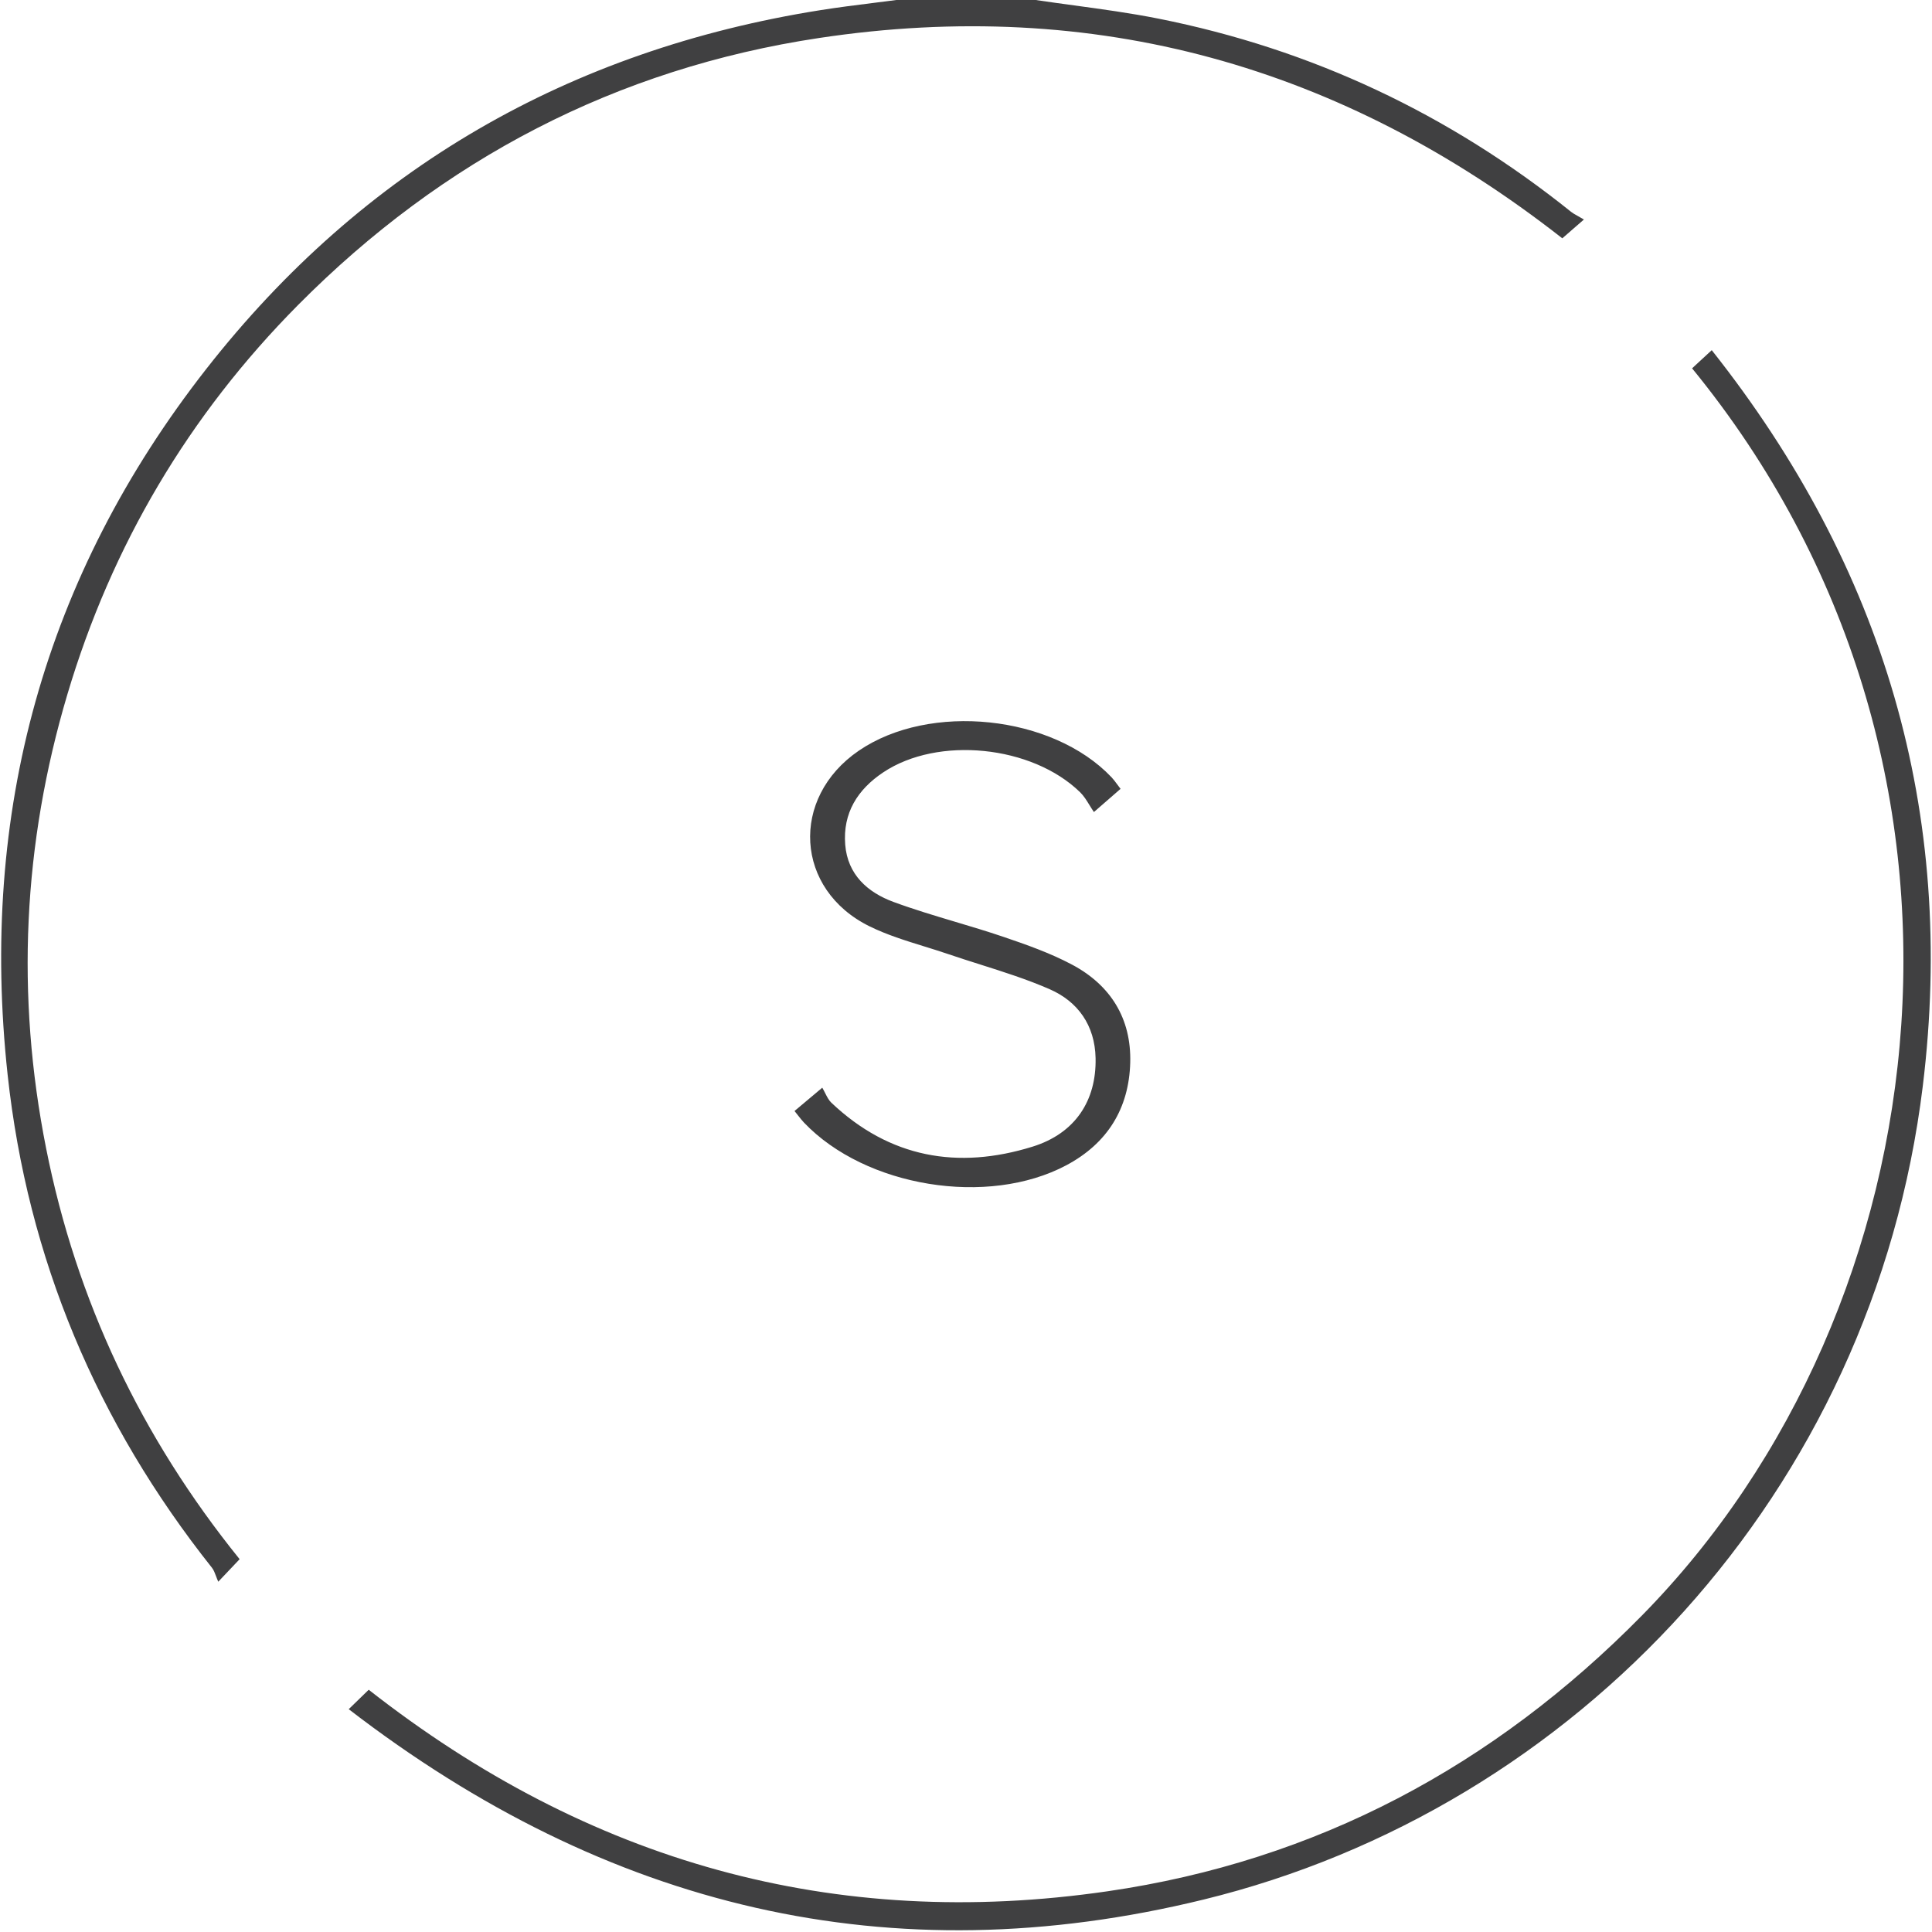 <svg width="707" height="707" viewBox="0 0 707 707" fill="none" xmlns="http://www.w3.org/2000/svg">
<path fill-rule="evenodd" clip-rule="evenodd" d="M379 0C383.675 0.697 388.361 1.334 393.047 1.972C403.364 3.377 413.681 4.781 423.88 6.81C479.99 17.97 530.31 41.72 574.94 77.53C575.498 77.982 576.132 78.339 577.171 78.922C577.809 79.281 578.6 79.725 579.62 80.33C576.21 83.29 574.05 85.18 571.71 87.21C490.94 23.93 400.47 -1.27 299.77 13.9C225.59 25.07 162 58.28 109.14 111.55C69.06 151.95 40.86 199.6 24.64 254.15C8.38 308.81 5.75 364.22 16.87 420.19C27.95 475.99 51.66 525.95 87.69 570.57C85.49 572.89 83.6 574.88 79.87 578.82C79.554 578.11 79.301 577.434 79.064 576.801C78.609 575.588 78.213 574.531 77.55 573.69C35.46 520.66 10.1 460.6 2.79 393.29C-7.59 297.59 16.13 210.88 75.46 135.05C132.78 61.8 208.32 18.28 300.33 3.7C306.657 2.695 313.013 1.898 319.371 1.101L319.397 1.098C322.265 0.738 325.133 0.379 328 0H379ZM619.2 134.79L619.205 134.785C736.979 278.855 711.738 478.541 600.79 591.25C546.63 646.27 481.8 680.96 405.36 692.09C305.34 706.65 215.48 681.5 134.93 618.35L132.323 620.883C130.96 622.207 129.47 623.654 127.61 625.46C222.23 698.34 325.85 723.14 440.44 695.13C576.65 661.83 685.42 546.24 703.63 397.44C715.88 297.32 689.41 207.69 626.4 128.14C624.685 129.722 623.287 131.014 621.986 132.216C621.035 133.095 620.137 133.925 619.205 134.785L619.2 134.78V134.79ZM300.9 398.03C296.56 401.68 293.83 403.97 290.76 406.55L290.75 406.57C291.225 407.155 291.647 407.692 292.039 408.191C292.829 409.196 293.498 410.049 294.24 410.83C316.72 434.41 361.53 441.72 390.27 426.39C405.24 418.41 413.15 405.65 413.6 388.84C414.03 372.71 406.41 360.51 392.34 353.02C384.32 348.75 375.59 345.68 366.95 342.75C361.226 340.812 355.43 339.08 349.633 337.348C342.032 335.076 334.433 332.805 327 330.07C317.56 326.6 310.18 320.12 309.3 309.11C308.38 297.53 313.8 288.92 323.21 282.64C343.21 269.29 377.61 272.73 395.26 289.92C396.595 291.221 397.602 292.858 398.671 294.595C399.188 295.436 399.72 296.3 400.31 297.16C404.57 293.46 407.14 291.22 410.06 288.67C409.605 288.084 409.202 287.538 408.825 287.025C408.107 286.051 407.481 285.2 406.76 284.44C385.16 261.65 340.21 256.95 314.24 274.73C288.99 292.02 290.88 325.6 318.28 339.02C324.586 342.11 331.373 344.212 338.16 346.315C341.103 347.226 344.046 348.138 346.95 349.13C350.853 350.463 354.792 351.711 358.73 352.959C367.324 355.684 375.915 358.407 384.13 362C394.46 366.52 400.66 375.2 400.92 387.18C401.26 402.79 393.45 414.76 377.85 419.61C350.49 428.11 325.5 423.69 304.23 403.53C303.282 402.629 302.655 401.388 301.975 400.043C301.643 399.388 301.3 398.708 300.9 398.03Z" fill="#404041"/>
</svg>

